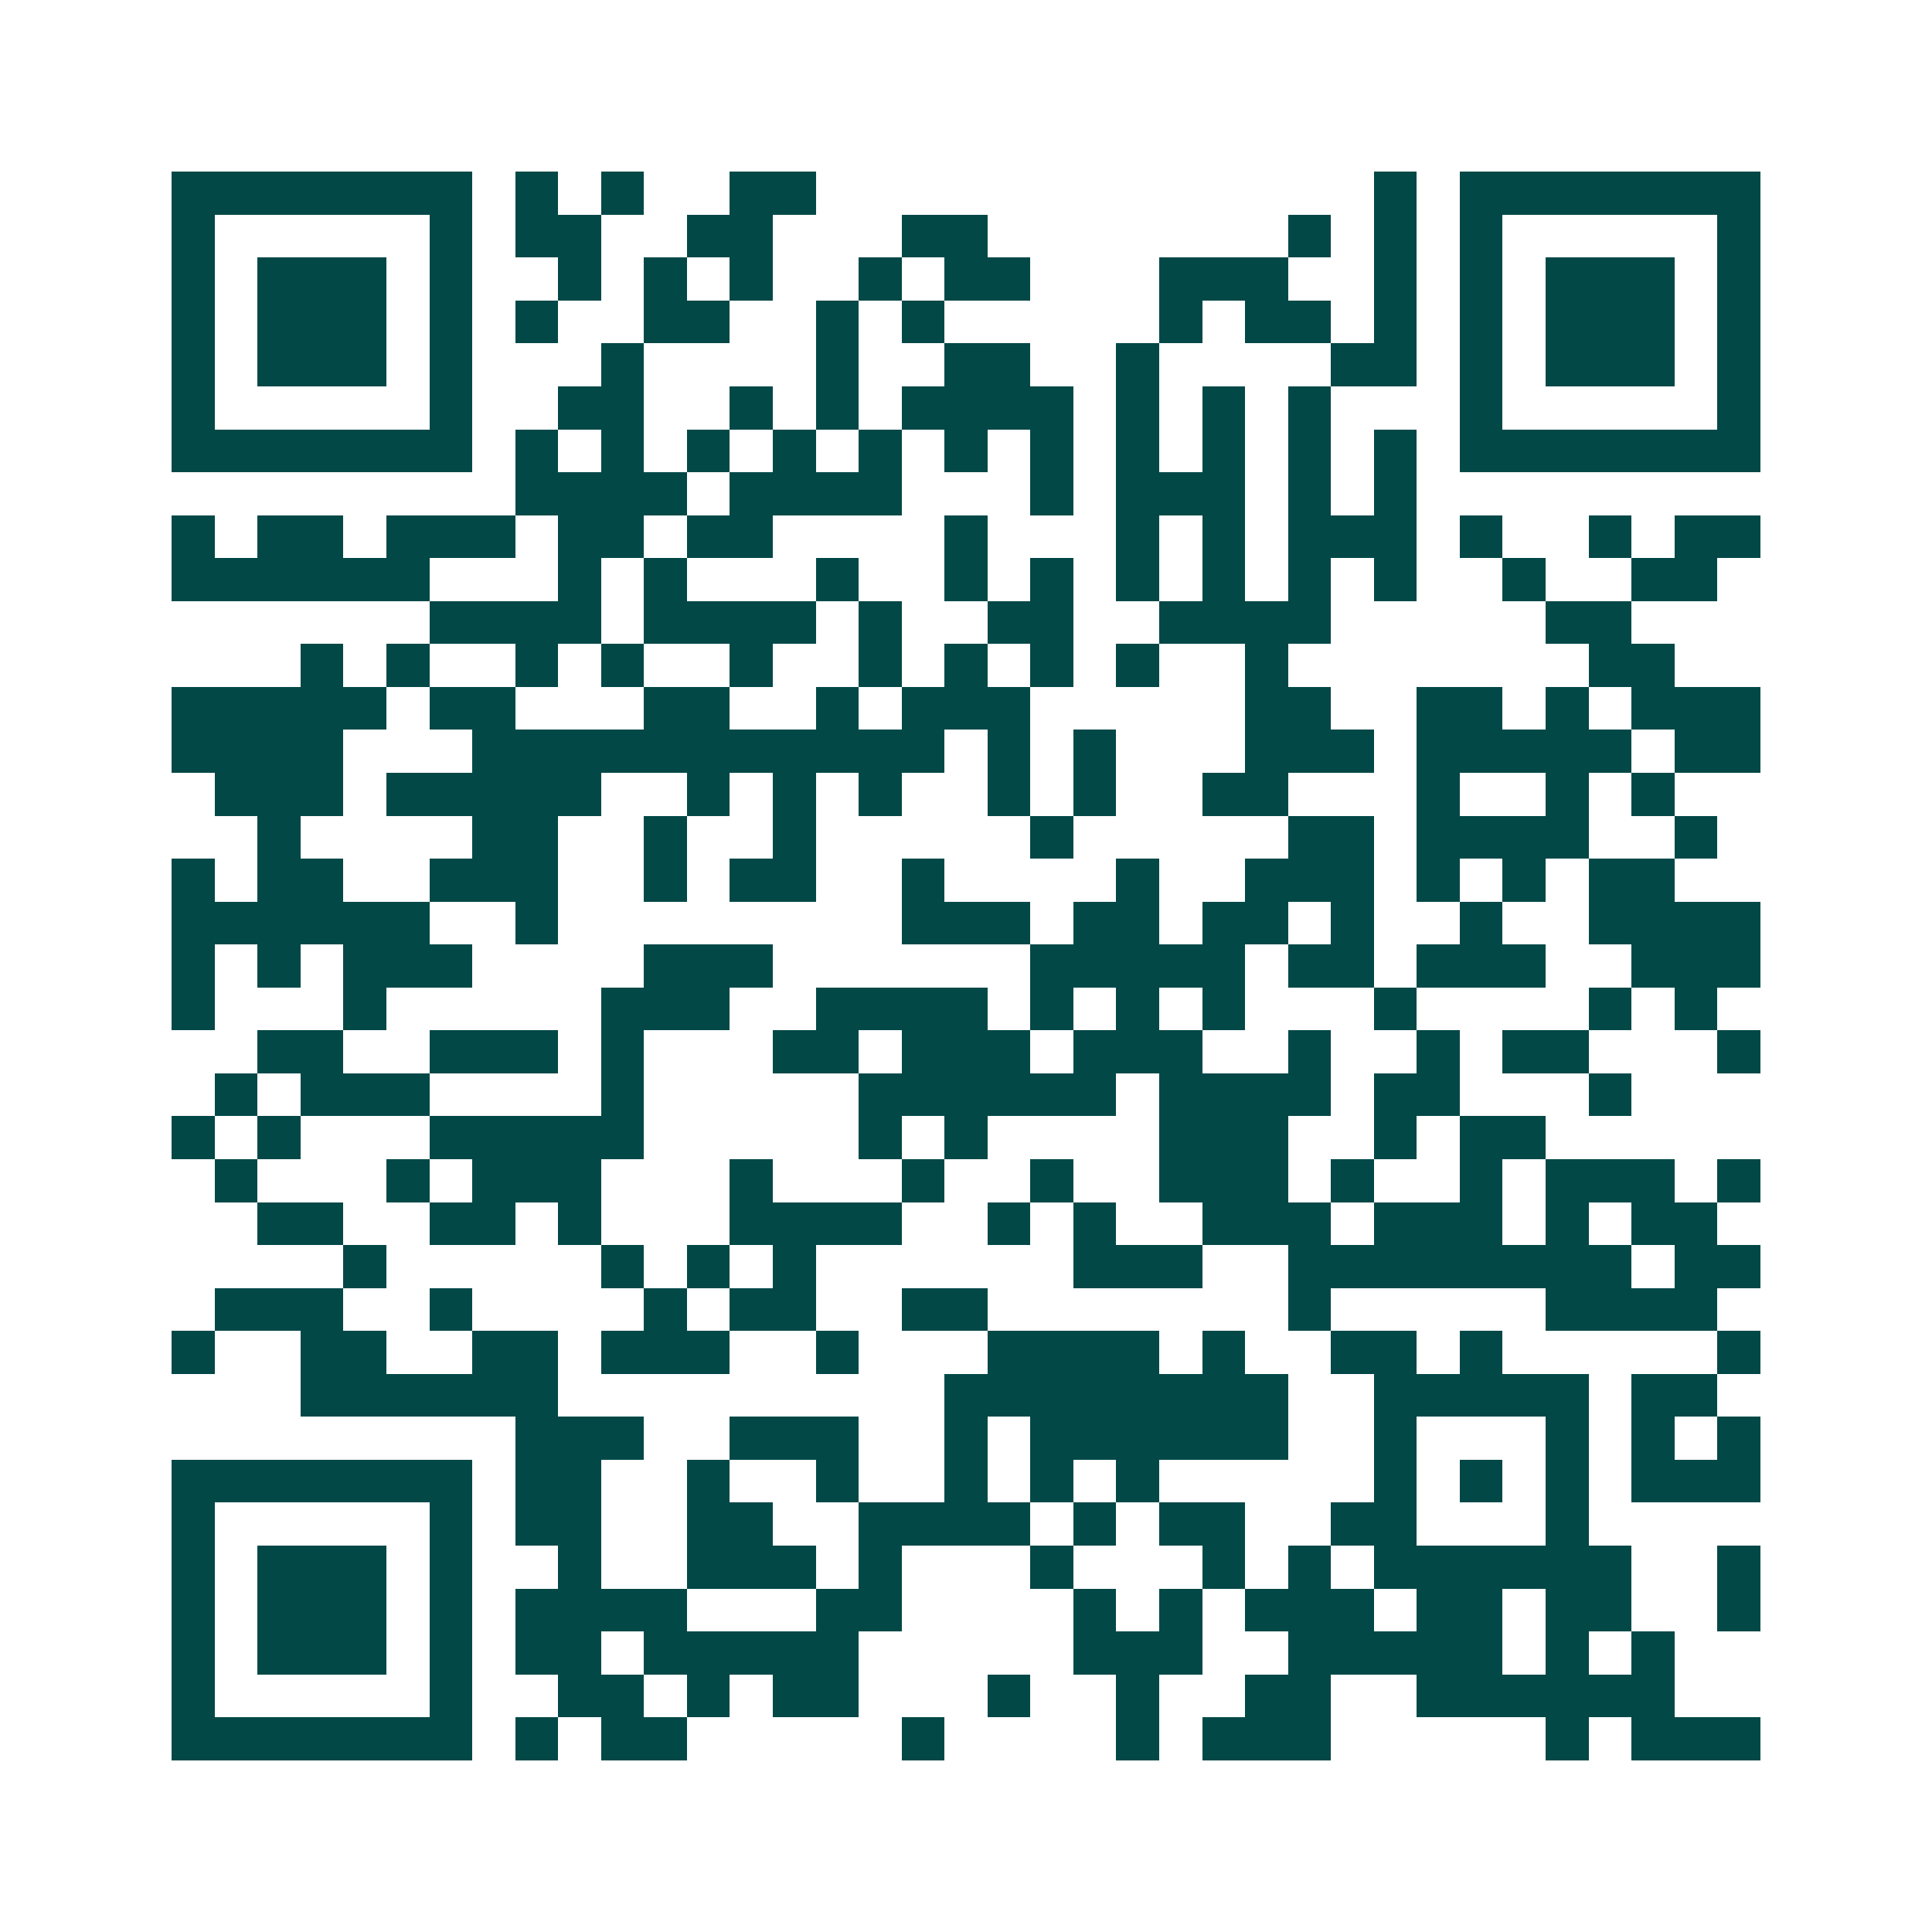 <svg xmlns="http://www.w3.org/2000/svg" width="200" height="200" viewBox="0 0 45 45" shape-rendering="crispEdges"><path fill="#ffffff" d="M0 0h45v45H0z"/><path stroke="#014847" d="M4 4.5h7m1 0h1m1 0h1m2 0h2m13 0h1m1 0h7M4 5.5h1m5 0h1m1 0h2m2 0h2m3 0h2m7 0h1m1 0h1m1 0h1m5 0h1M4 6.5h1m1 0h3m1 0h1m2 0h1m1 0h1m1 0h1m2 0h1m1 0h2m3 0h3m2 0h1m1 0h1m1 0h3m1 0h1M4 7.5h1m1 0h3m1 0h1m1 0h1m2 0h2m2 0h1m1 0h1m5 0h1m1 0h2m1 0h1m1 0h1m1 0h3m1 0h1M4 8.5h1m1 0h3m1 0h1m3 0h1m4 0h1m2 0h2m2 0h1m4 0h2m1 0h1m1 0h3m1 0h1M4 9.5h1m5 0h1m2 0h2m2 0h1m1 0h1m1 0h4m1 0h1m1 0h1m1 0h1m3 0h1m5 0h1M4 10.5h7m1 0h1m1 0h1m1 0h1m1 0h1m1 0h1m1 0h1m1 0h1m1 0h1m1 0h1m1 0h1m1 0h1m1 0h7M12 11.5h4m1 0h4m3 0h1m1 0h3m1 0h1m1 0h1M4 12.5h1m1 0h2m1 0h3m1 0h2m1 0h2m4 0h1m3 0h1m1 0h1m1 0h3m1 0h1m2 0h1m1 0h2M4 13.5h6m3 0h1m1 0h1m3 0h1m2 0h1m1 0h1m1 0h1m1 0h1m1 0h1m1 0h1m2 0h1m2 0h2M10 14.5h4m1 0h4m1 0h1m2 0h2m2 0h4m5 0h2M7 15.5h1m1 0h1m2 0h1m1 0h1m2 0h1m2 0h1m1 0h1m1 0h1m1 0h1m2 0h1m7 0h2M4 16.5h5m1 0h2m3 0h2m2 0h1m1 0h3m5 0h2m2 0h2m1 0h1m1 0h3M4 17.5h4m3 0h11m1 0h1m1 0h1m3 0h3m1 0h5m1 0h2M5 18.5h3m1 0h5m2 0h1m1 0h1m1 0h1m2 0h1m1 0h1m2 0h2m3 0h1m2 0h1m1 0h1M6 19.5h1m4 0h2m2 0h1m2 0h1m5 0h1m5 0h2m1 0h4m2 0h1M4 20.5h1m1 0h2m2 0h3m2 0h1m1 0h2m2 0h1m4 0h1m2 0h3m1 0h1m1 0h1m1 0h2M4 21.5h6m2 0h1m8 0h3m1 0h2m1 0h2m1 0h1m2 0h1m2 0h4M4 22.5h1m1 0h1m1 0h3m4 0h3m6 0h5m1 0h2m1 0h3m2 0h3M4 23.5h1m3 0h1m5 0h3m2 0h4m1 0h1m1 0h1m1 0h1m3 0h1m4 0h1m1 0h1M6 24.5h2m2 0h3m1 0h1m3 0h2m1 0h3m1 0h3m2 0h1m2 0h1m1 0h2m3 0h1M5 25.5h1m1 0h3m4 0h1m5 0h6m1 0h4m1 0h2m3 0h1M4 26.5h1m1 0h1m3 0h5m5 0h1m1 0h1m4 0h3m2 0h1m1 0h2M5 27.5h1m3 0h1m1 0h3m3 0h1m3 0h1m2 0h1m2 0h3m1 0h1m2 0h1m1 0h3m1 0h1M6 28.5h2m2 0h2m1 0h1m3 0h4m2 0h1m1 0h1m2 0h3m1 0h3m1 0h1m1 0h2M8 29.5h1m5 0h1m1 0h1m1 0h1m6 0h3m2 0h8m1 0h2M5 30.5h3m2 0h1m4 0h1m1 0h2m2 0h2m7 0h1m5 0h4M4 31.5h1m2 0h2m2 0h2m1 0h3m2 0h1m3 0h4m1 0h1m2 0h2m1 0h1m5 0h1M7 32.5h6m9 0h8m2 0h5m1 0h2M12 33.5h3m2 0h3m2 0h1m1 0h6m2 0h1m3 0h1m1 0h1m1 0h1M4 34.5h7m1 0h2m2 0h1m2 0h1m2 0h1m1 0h1m1 0h1m5 0h1m1 0h1m1 0h1m1 0h3M4 35.5h1m5 0h1m1 0h2m2 0h2m2 0h4m1 0h1m1 0h2m2 0h2m3 0h1M4 36.5h1m1 0h3m1 0h1m2 0h1m2 0h3m1 0h1m3 0h1m3 0h1m1 0h1m1 0h6m2 0h1M4 37.5h1m1 0h3m1 0h1m1 0h4m3 0h2m4 0h1m1 0h1m1 0h3m1 0h2m1 0h2m2 0h1M4 38.5h1m1 0h3m1 0h1m1 0h2m1 0h5m5 0h3m2 0h5m1 0h1m1 0h1M4 39.5h1m5 0h1m2 0h2m1 0h1m1 0h2m3 0h1m2 0h1m2 0h2m2 0h6M4 40.5h7m1 0h1m1 0h2m5 0h1m4 0h1m1 0h3m5 0h1m1 0h3"/></svg>
